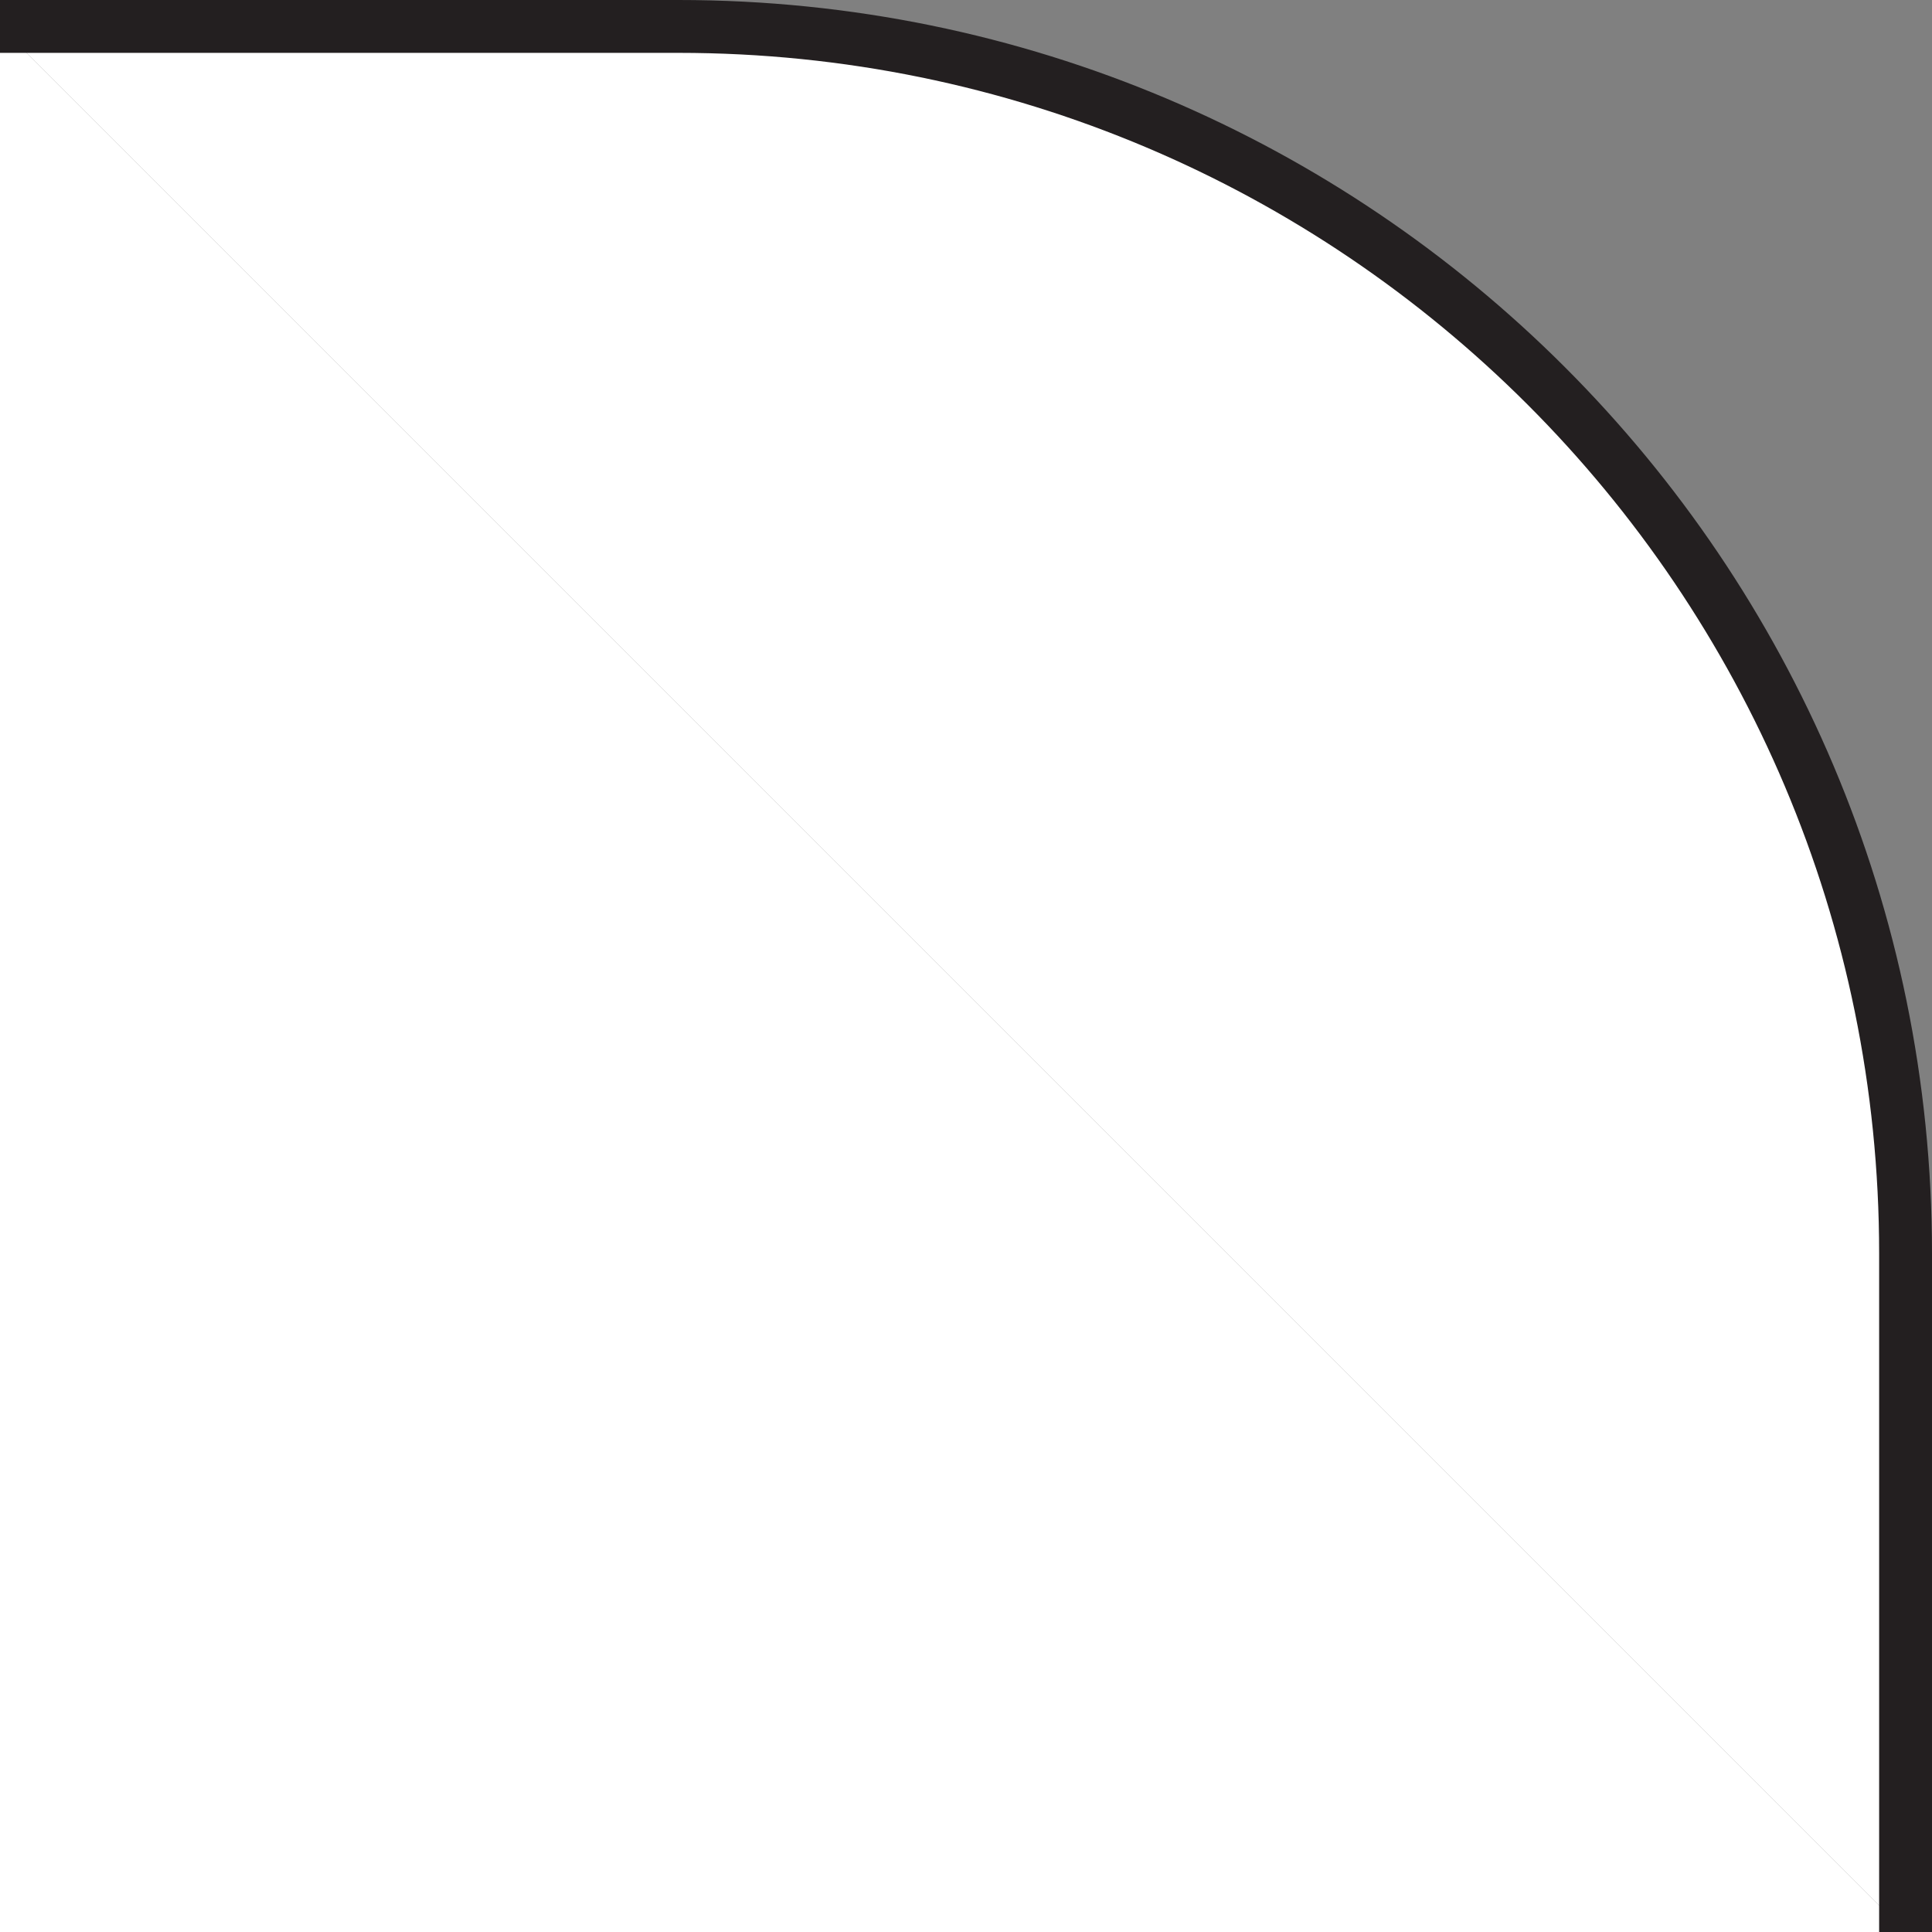 <?xml version="1.0" encoding="iso-8859-1"?>
<!-- Generator: Adobe Illustrator 28.5.0, SVG Export Plug-In . SVG Version: 9.03 Build 54727)  -->
<svg version="1.1" id="Layer_1" xmlns="http://www.w3.org/2000/svg" xmlns:xlink="http://www.w3.org/1999/xlink" x="0px" y="0px"
	 width="29.239px" height="29.239px" viewBox="0 0 29.239 29.239" enable-background="new 0 0 29.239 29.239"
	 xml:space="preserve">
<rect x="0" y="0" width="29.239" height="29.239" fill="#808080" stroke="none"/>
<g>
	<polyline fill="#FFFFFF" points="28.839,29.239 0,29.239 0,0.4 	"/>
	<path fill="#FFFFFF" stroke="#231F20" stroke-width="0.8" stroke-miterlimit="10" d="M0,0.4h10.269
		c10.256,0,18.57,8.314,18.57,18.57v10.269"/>
</g>
</svg>
